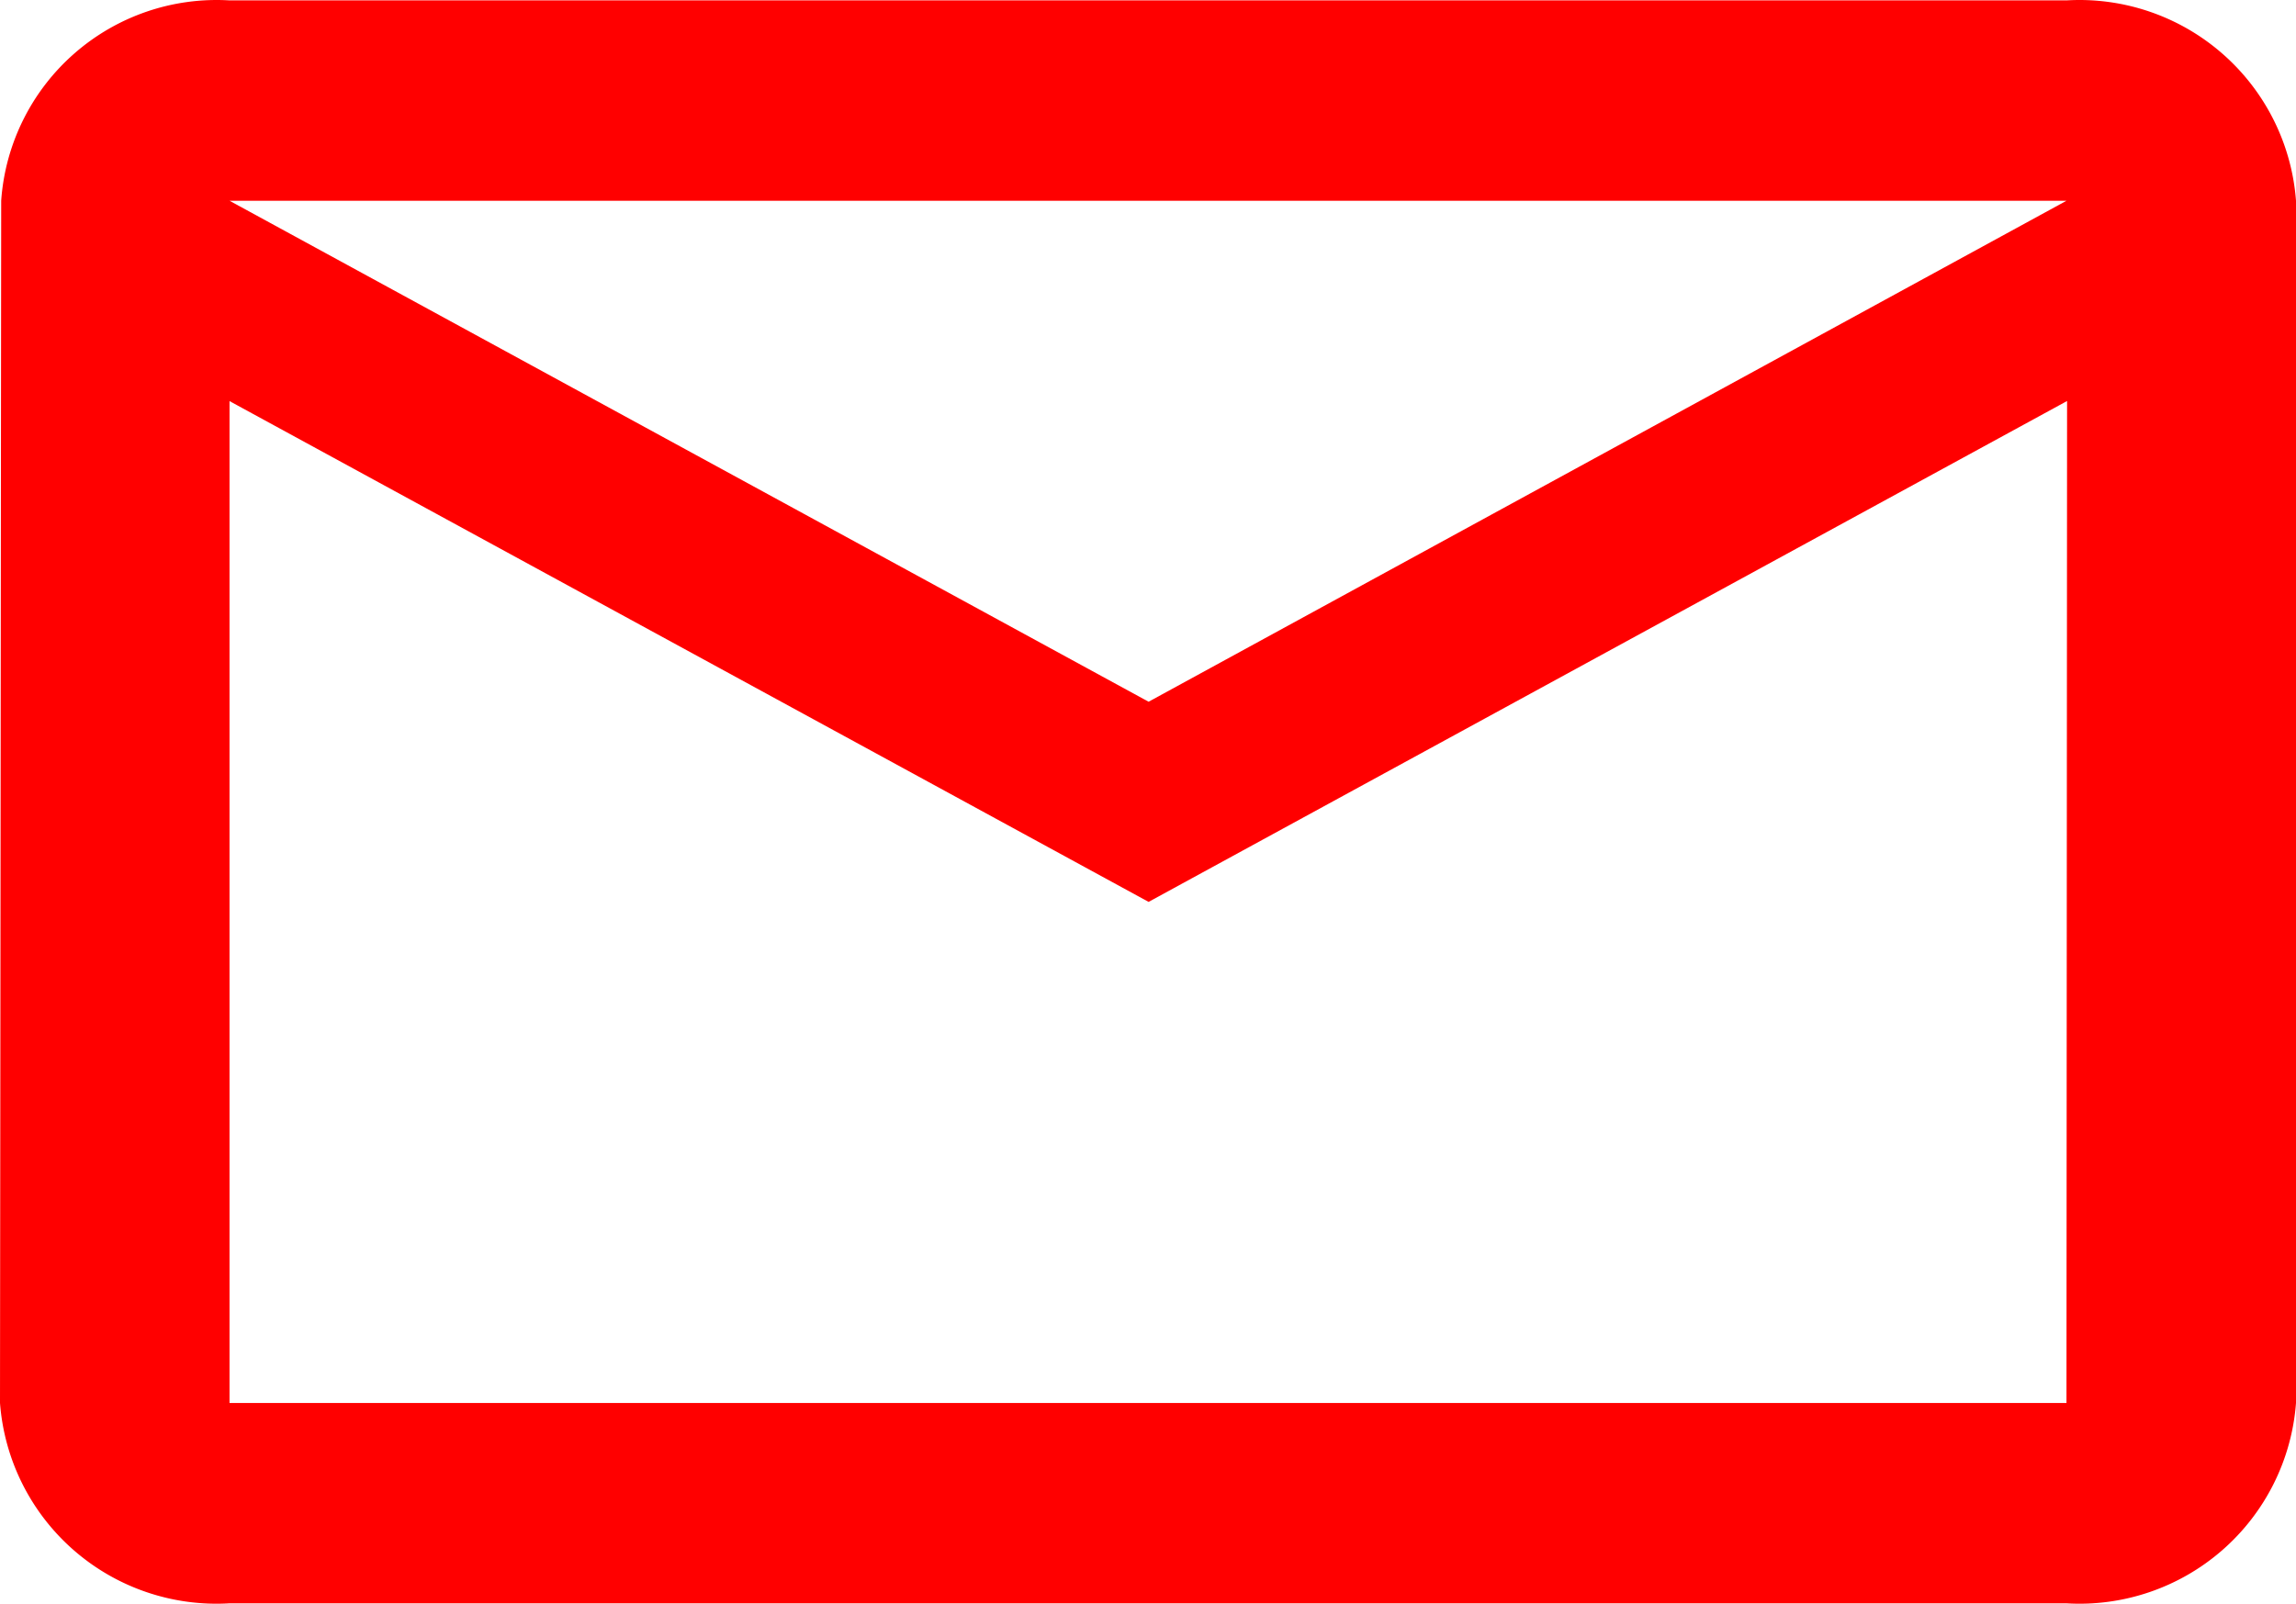 <svg xmlns="http://www.w3.org/2000/svg" width="23.188" height="16.201" viewBox="0 0 23.188 16.201">
  <path id="mail-red" d="M22.87,4H4.318A2.181,2.181,0,0,0,2.012,6.024L2,18.169a2.193,2.193,0,0,0,2.318,2.024H22.87a2.193,2.193,0,0,0,2.318-2.024V6.024A2.193,2.193,0,0,0,22.87,4Zm0,14.169H4.318V8.048L13.6,13.107l9.276-5.06ZM13.6,11.085,4.318,6.024H22.87Z" transform="translate(-2 -3.996)" fill="#ff0000"/>
</svg>
